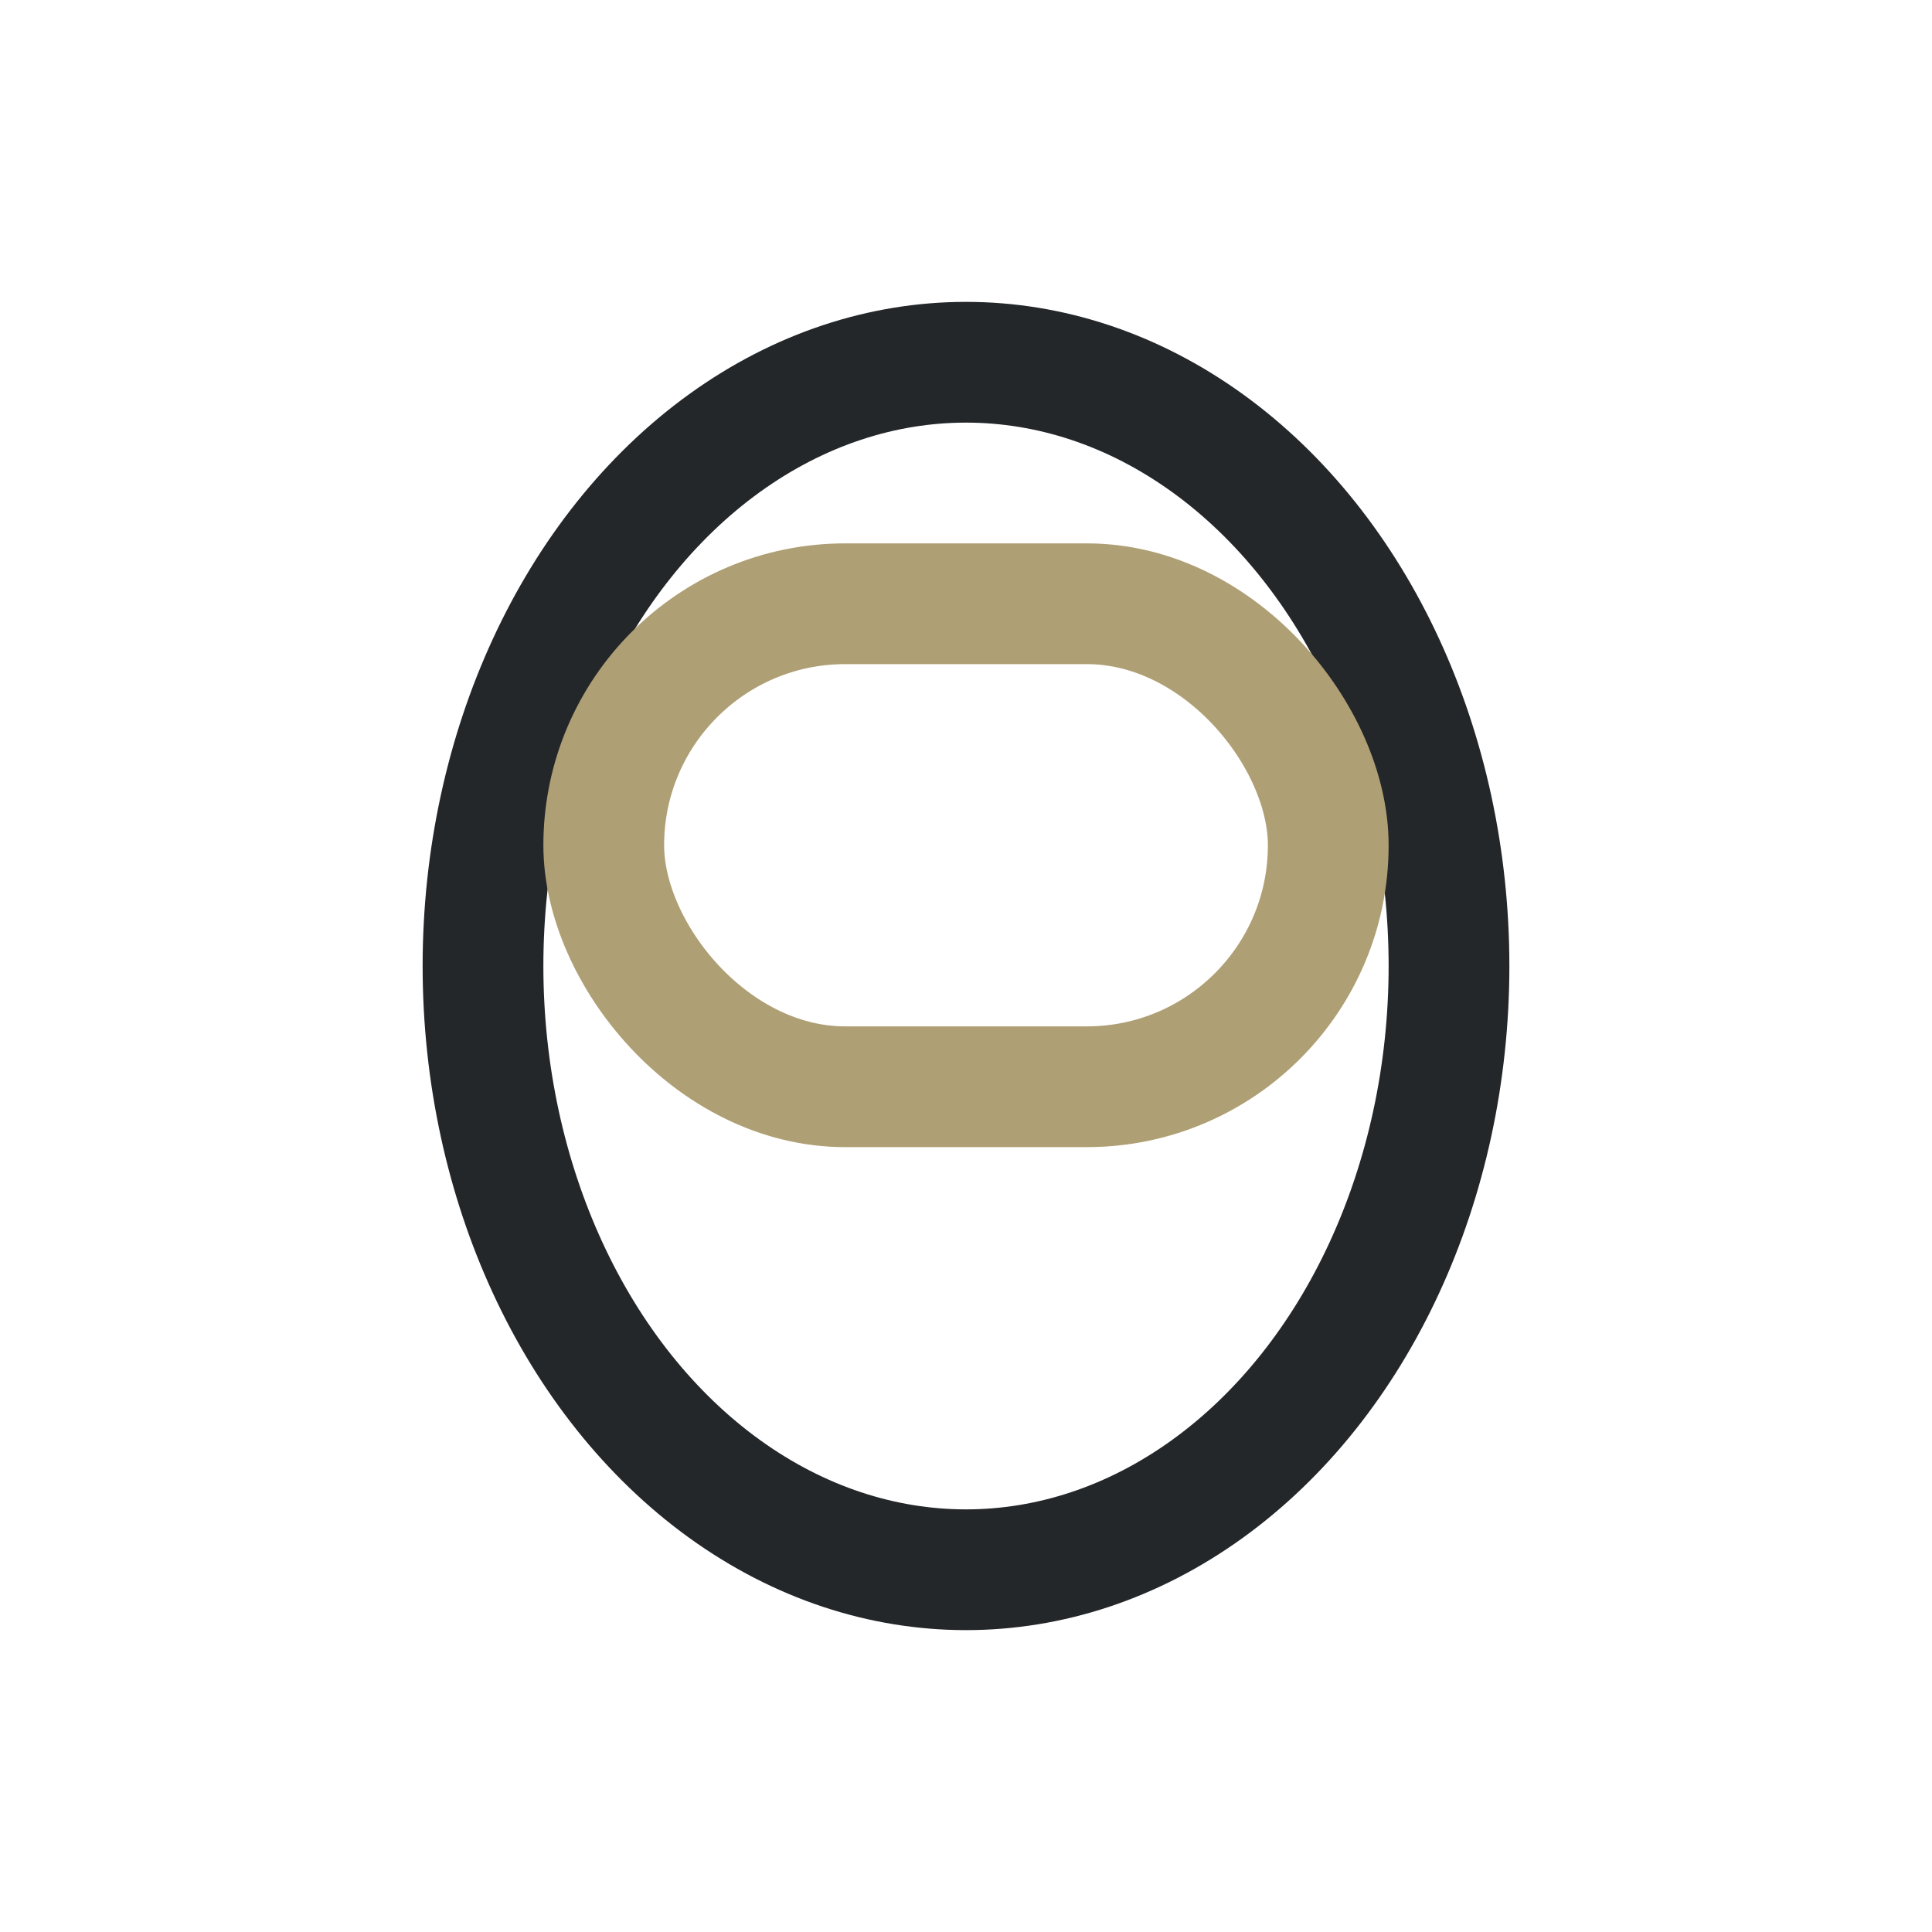 <?xml version="1.0" encoding="UTF-8"?>
<svg xmlns="http://www.w3.org/2000/svg" width="32" height="32" viewBox="0 0 32 32"><ellipse cx="16" cy="16" rx="8" ry="10" stroke="#23272A" stroke-width="2" fill="none"/><rect x="10" y="10" width="12" height="8" rx="4" fill="none" stroke="#AF9F74" stroke-width="2"/></svg>